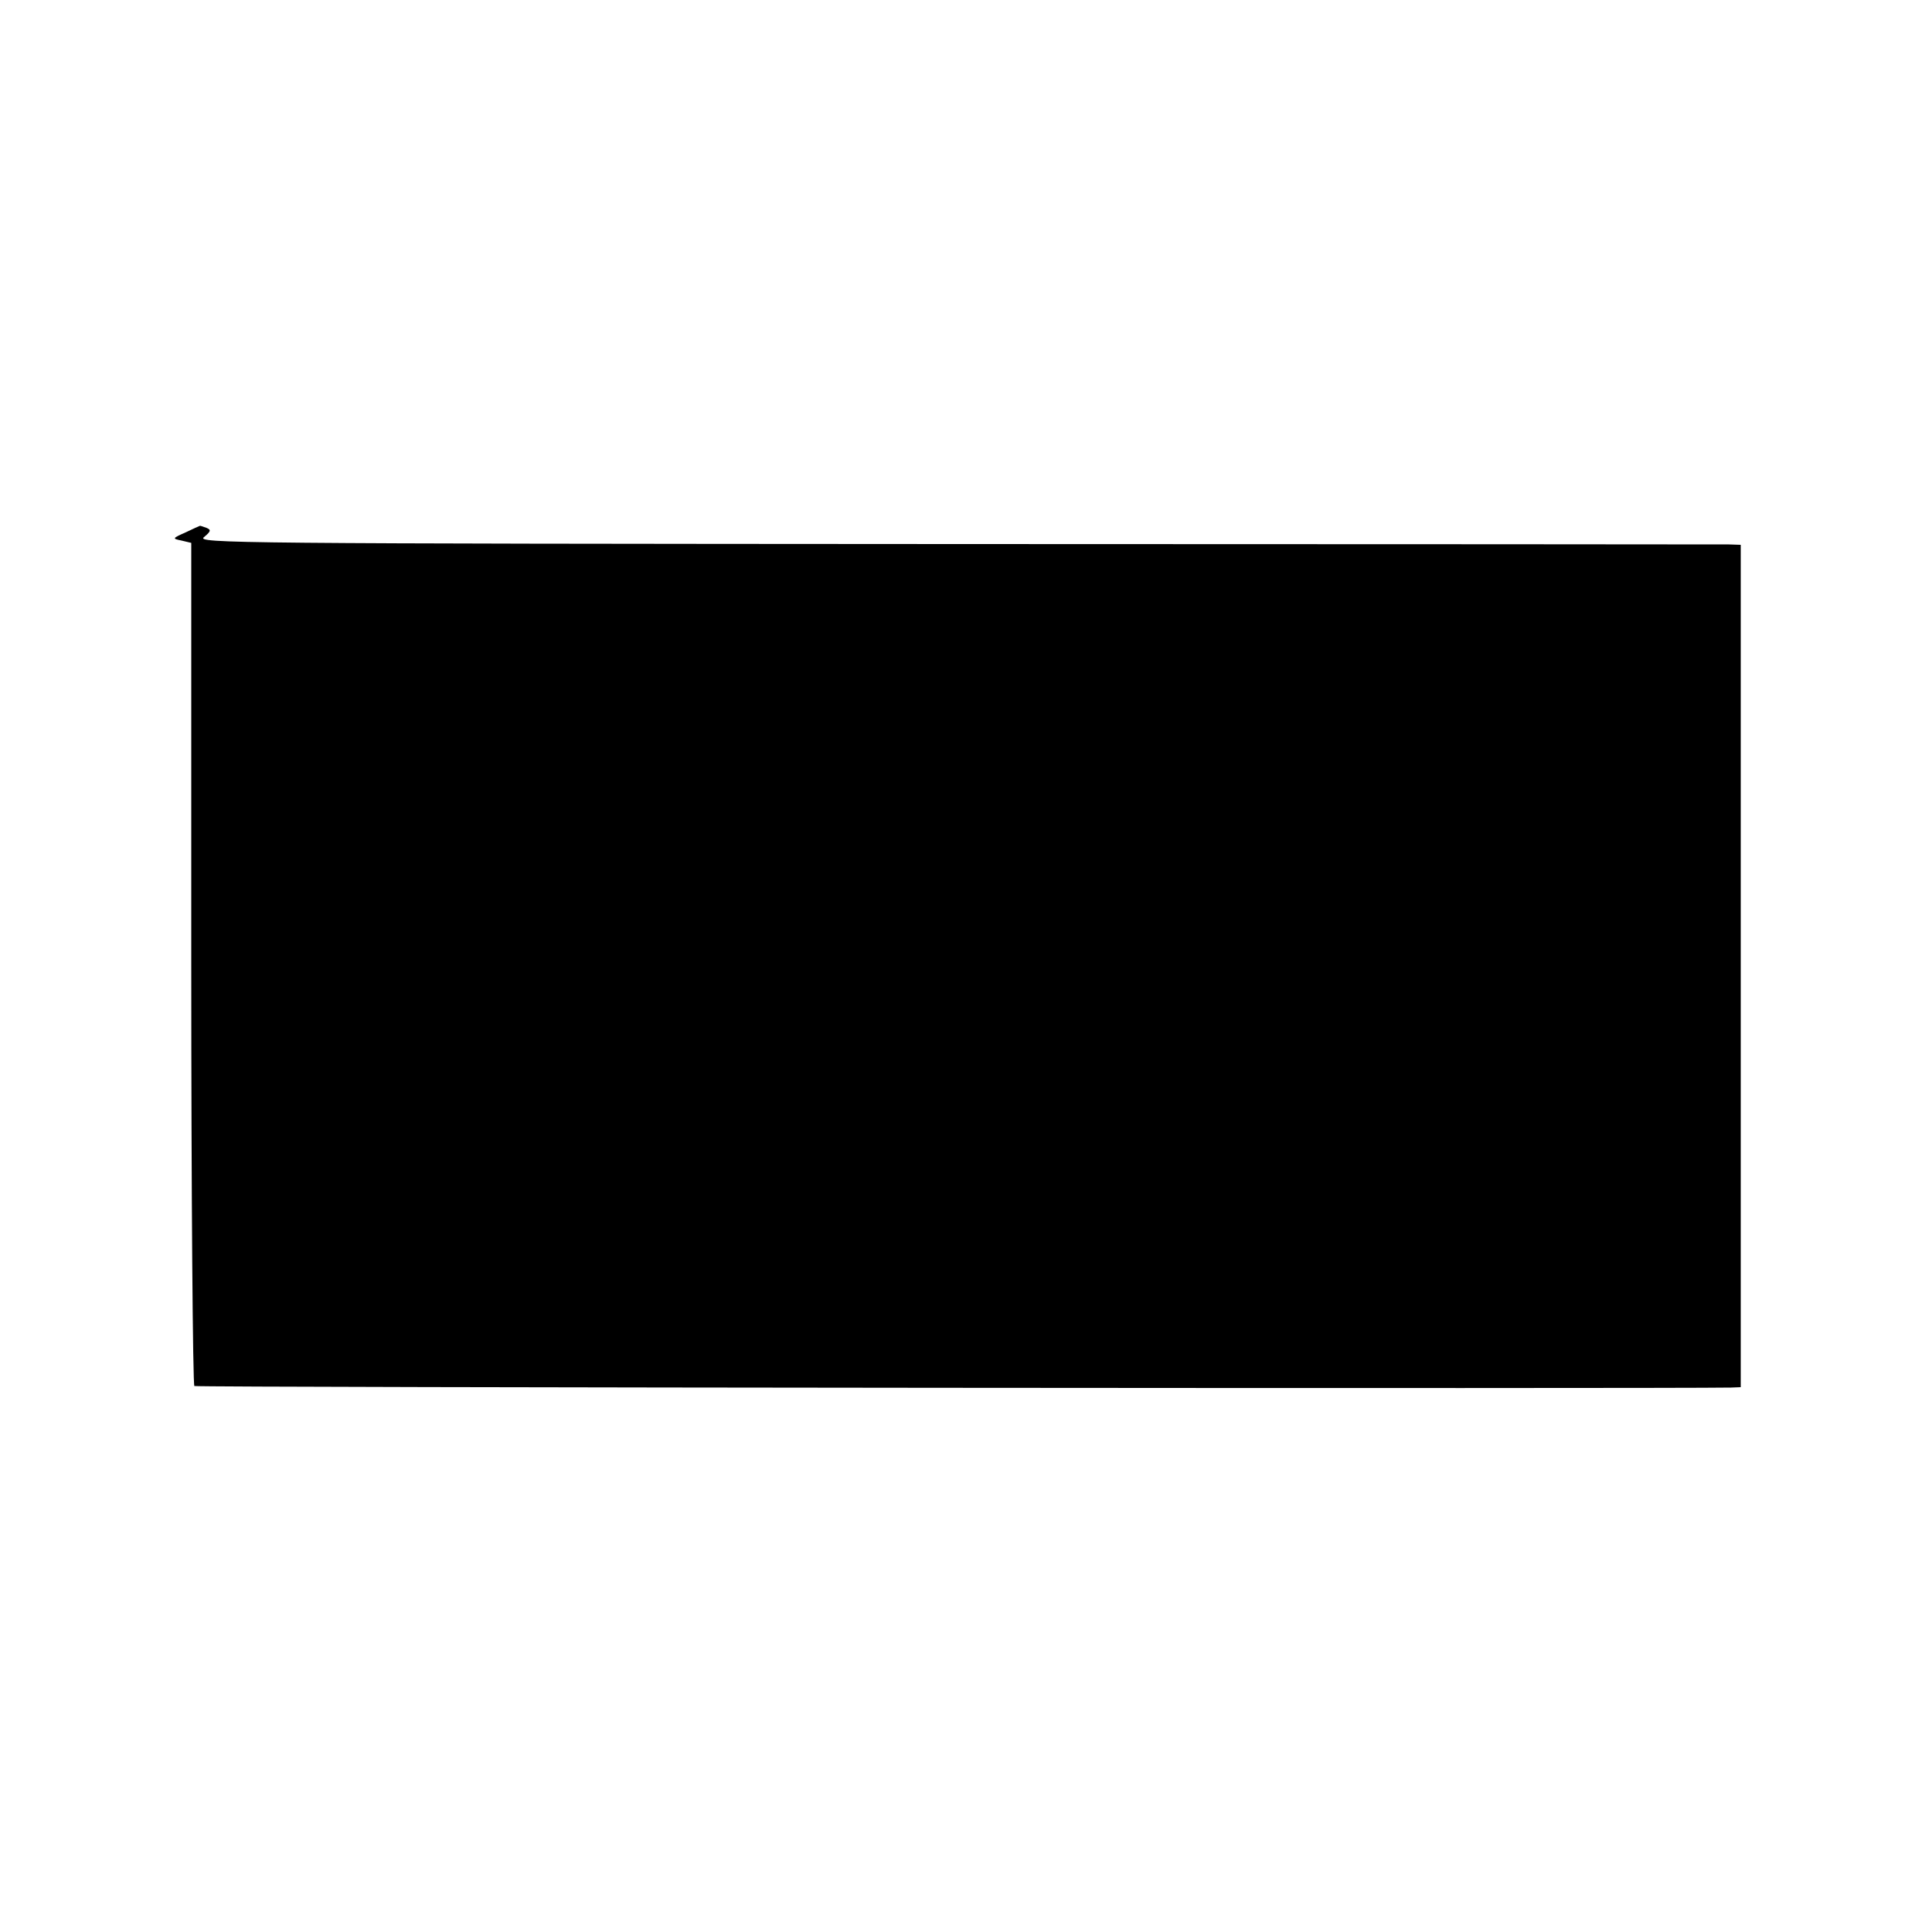 <?xml version="1.0" standalone="no"?>
<!DOCTYPE svg PUBLIC "-//W3C//DTD SVG 20010904//EN"
 "http://www.w3.org/TR/2001/REC-SVG-20010904/DTD/svg10.dtd">
<svg version="1.0" xmlns="http://www.w3.org/2000/svg"
 width="500pt" height="500pt" viewBox="0 0 500 500"
 preserveAspectRatio="xMidYMid meet">
<g transform="translate(0,500) scale(0.1,-0.1)"
fill="#000000" stroke="none">
<path d="M480 3622 c-34 -15 -35 -16 -10 -21 l25 -6 0 -1088 c0 -599 4 -1091
8 -1094 7 -4 3804 -7 3977 -4 l25 1 0 1090 0 1090 -30 1 c-16 0 -916 1 -1999
1 -1878 1 -1969 2 -1948 18 18 15 19 19 6 24 -9 3 -16 6 -17 5 -1 0 -18 -8
-37 -17z"/>
</g>
</svg>
